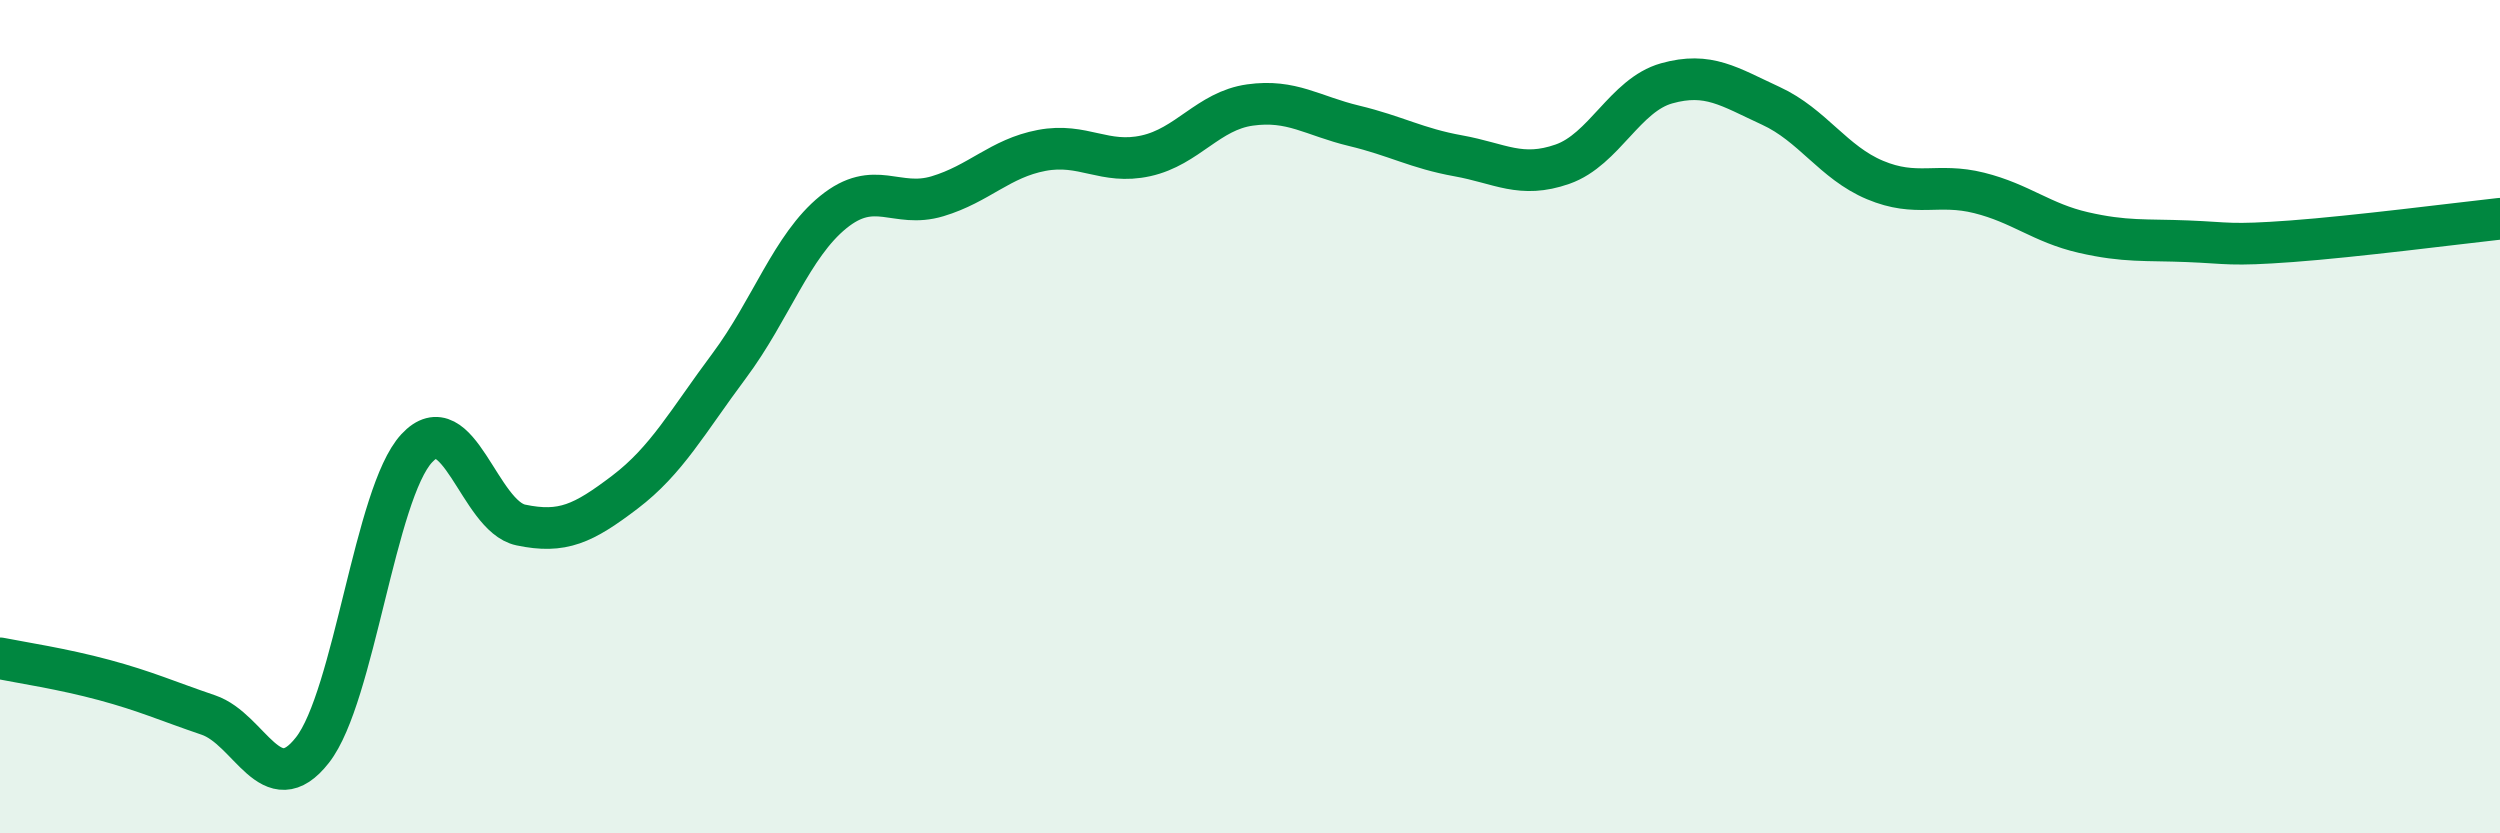 
    <svg width="60" height="20" viewBox="0 0 60 20" xmlns="http://www.w3.org/2000/svg">
      <path
        d="M 0,15.8 C 0.5,15.9 1.5,16.05 2.5,16.32 C 3.5,16.59 4,16.82 5,17.16 C 6,17.5 6.5,19.28 7.5,18 C 8.5,16.72 9,11.84 10,10.76 C 11,9.68 11.5,12.39 12.5,12.6 C 13.5,12.81 14,12.57 15,11.81 C 16,11.05 16.5,10.12 17.5,8.78 C 18.5,7.44 19,5.9 20,5.09 C 21,4.28 21.5,5.01 22.5,4.71 C 23.5,4.41 24,3.8 25,3.61 C 26,3.42 26.5,3.96 27.5,3.74 C 28.5,3.52 29,2.66 30,2.52 C 31,2.38 31.5,2.78 32.5,3.02 C 33.5,3.26 34,3.56 35,3.74 C 36,3.92 36.5,4.29 37.5,3.94 C 38.5,3.59 39,2.28 40,2 C 41,1.72 41.5,2.08 42.5,2.54 C 43.5,3 44,3.9 45,4.32 C 46,4.74 46.5,4.38 47.5,4.63 C 48.5,4.88 49,5.35 50,5.58 C 51,5.81 51.5,5.75 52.5,5.79 C 53.5,5.83 53.5,5.9 55,5.79 C 56.5,5.68 59,5.36 60,5.25L60 20L0 20Z"
        fill="#008740"
        opacity="0.1"
        stroke-linecap="round"
        stroke-linejoin="round"
      />
      <path
        d="M 0,15.8 C 0.5,15.9 1.5,16.05 2.5,16.32 C 3.5,16.59 4,16.82 5,17.16 C 6,17.5 6.5,19.28 7.5,18 C 8.5,16.72 9,11.84 10,10.76 C 11,9.68 11.5,12.39 12.5,12.6 C 13.5,12.81 14,12.57 15,11.81 C 16,11.05 16.5,10.12 17.5,8.78 C 18.5,7.44 19,5.9 20,5.09 C 21,4.28 21.5,5.01 22.5,4.71 C 23.5,4.41 24,3.8 25,3.61 C 26,3.42 26.5,3.96 27.5,3.74 C 28.5,3.52 29,2.66 30,2.52 C 31,2.38 31.5,2.78 32.5,3.02 C 33.5,3.26 34,3.56 35,3.74 C 36,3.92 36.5,4.29 37.5,3.94 C 38.5,3.59 39,2.28 40,2 C 41,1.72 41.5,2.08 42.5,2.54 C 43.5,3 44,3.9 45,4.32 C 46,4.74 46.5,4.38 47.5,4.63 C 48.5,4.88 49,5.35 50,5.58 C 51,5.81 51.5,5.75 52.5,5.79 C 53.5,5.83 53.5,5.9 55,5.79 C 56.5,5.68 59,5.36 60,5.25"
        stroke="#008740"
        stroke-width="1"
        fill="none"
        stroke-linecap="round"
        stroke-linejoin="round"
      />
    </svg>
  